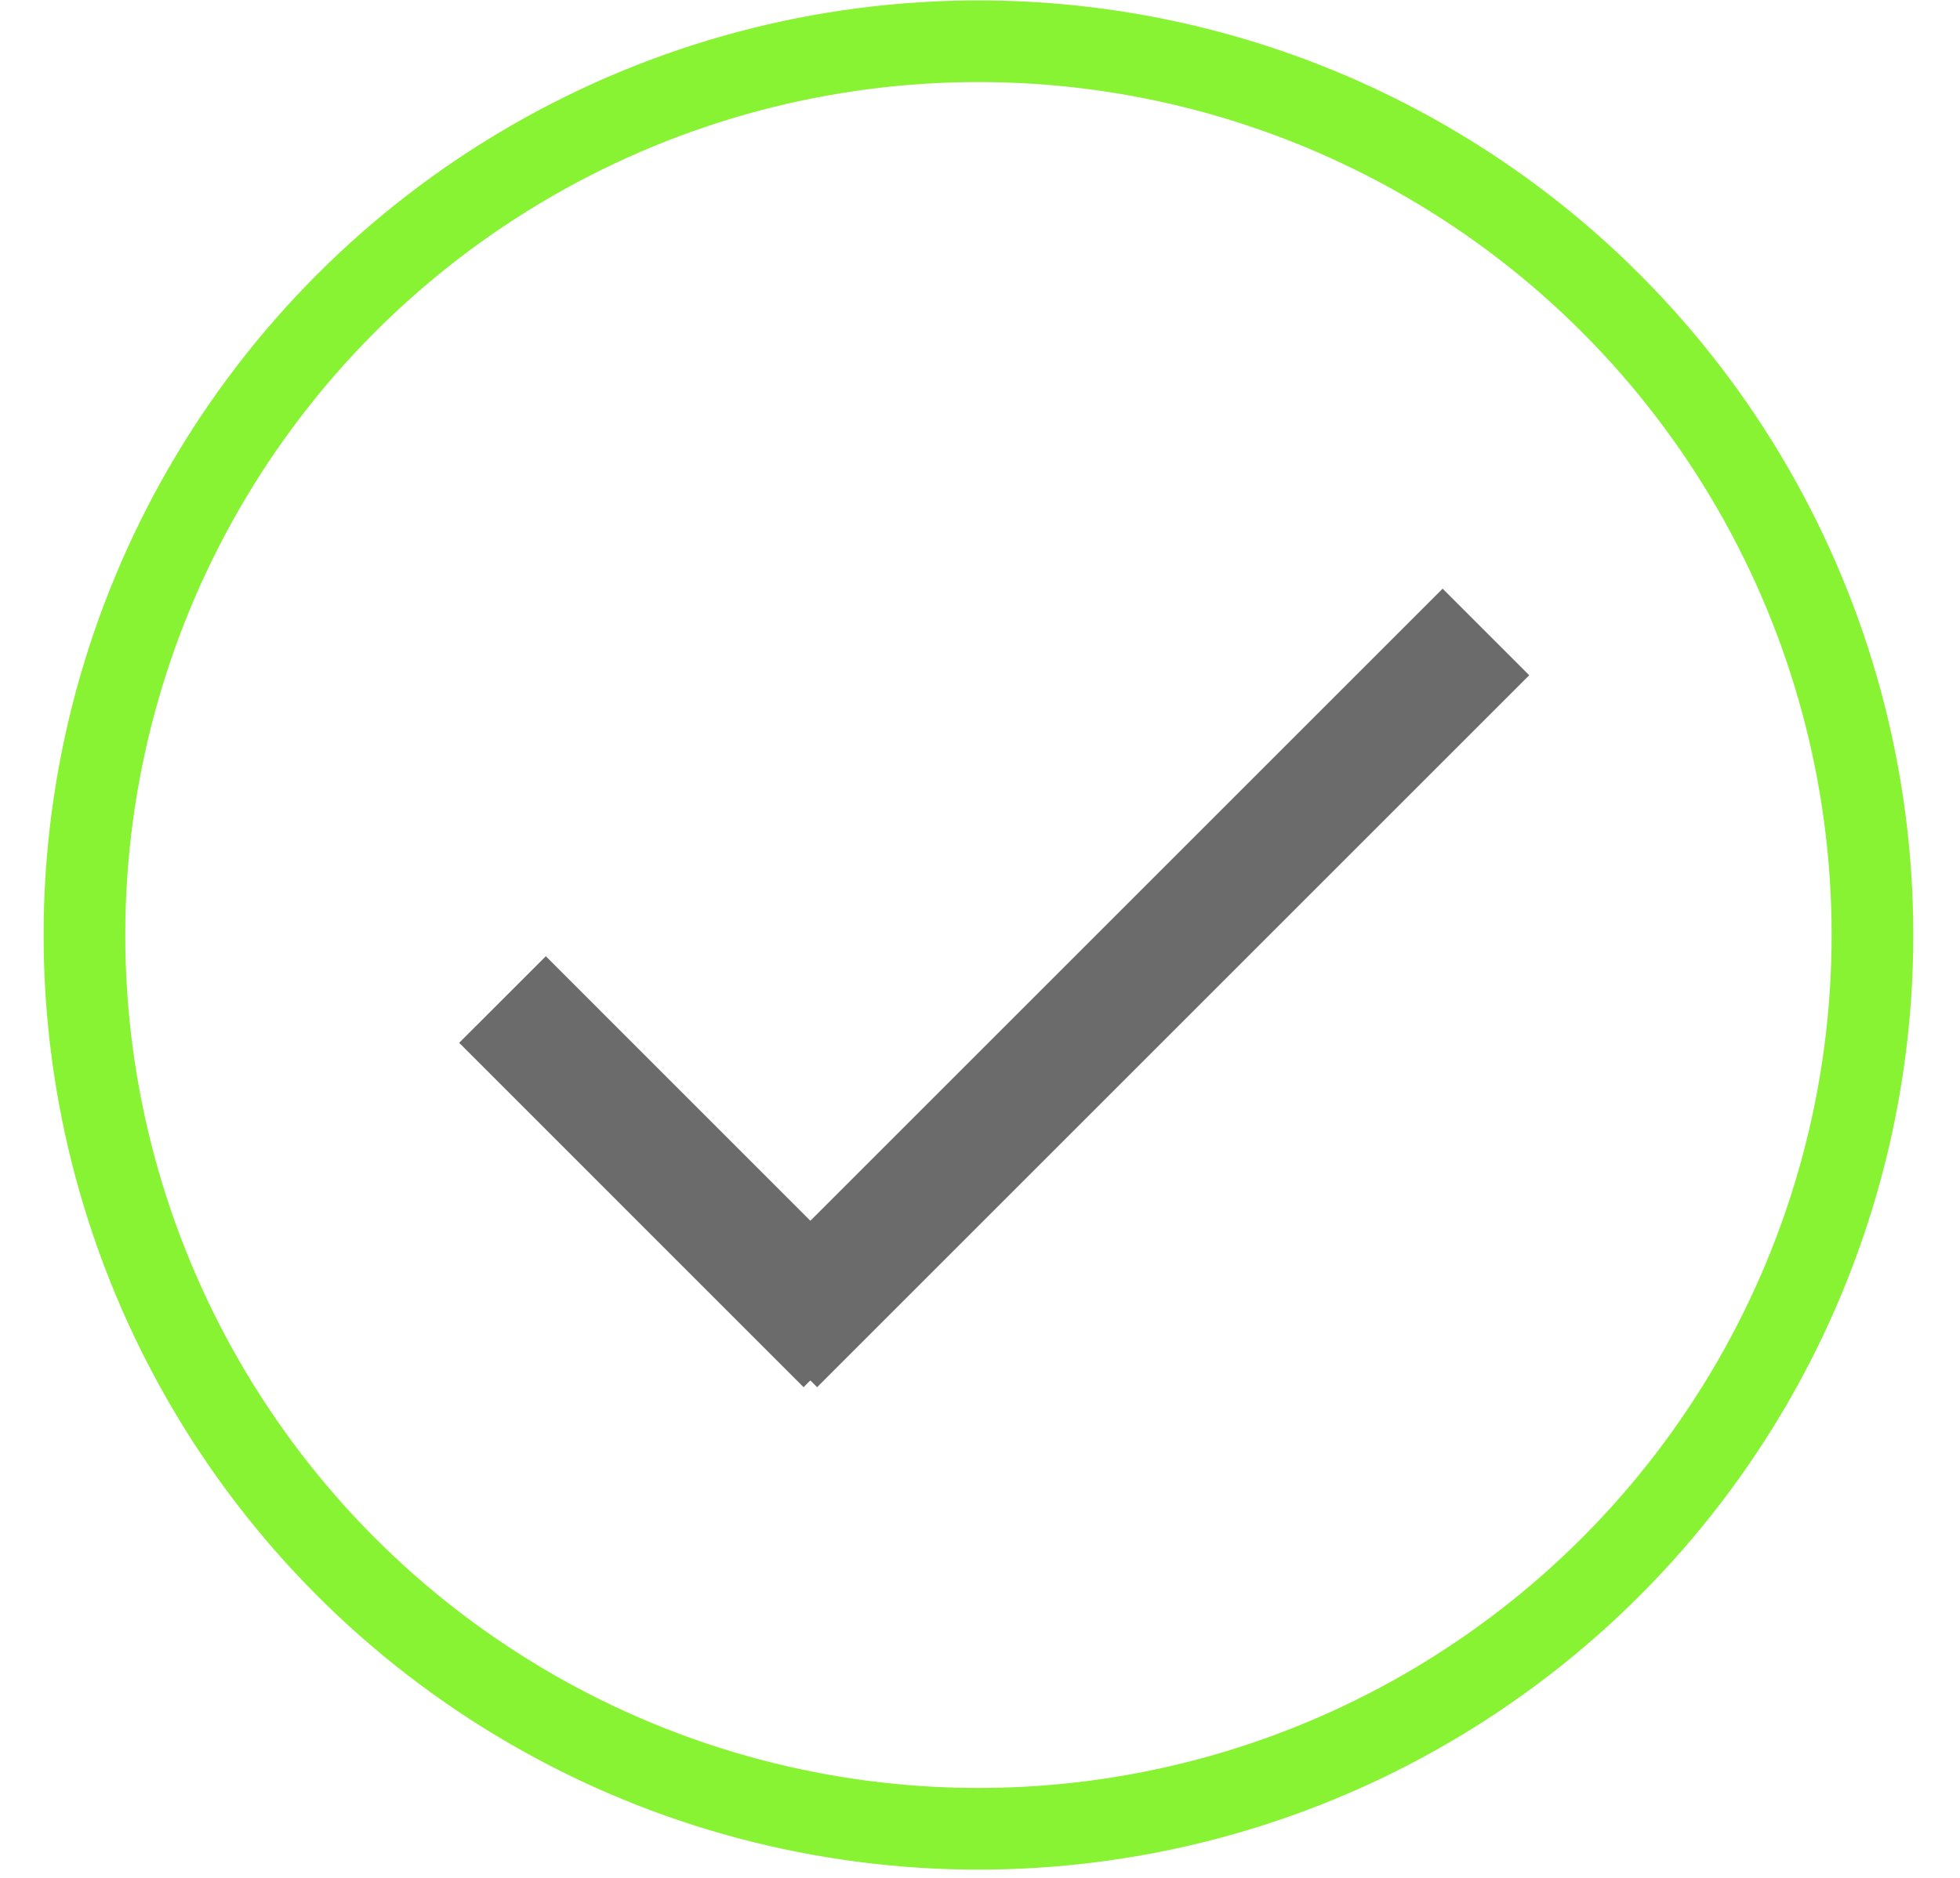 <svg width="24" height="23" viewBox="0 0 24 23" fill="none" xmlns="http://www.w3.org/2000/svg">
<g id="Hakenbox">
<circle id="Ellipse 22" cx="11.981" cy="11.452" r="10.947" stroke="#88F333"/>
<g id="Haken">
<path id="Vector 25" d="M6.153 12.242L10.37 16.46" stroke="#6B6B6B" stroke-width="1.5"/>
<path id="Vector 26" d="M9.475 16.46L18.195 7.74" stroke="#6B6B6B" stroke-width="1.5"/>
</g>
</g>
</svg>
